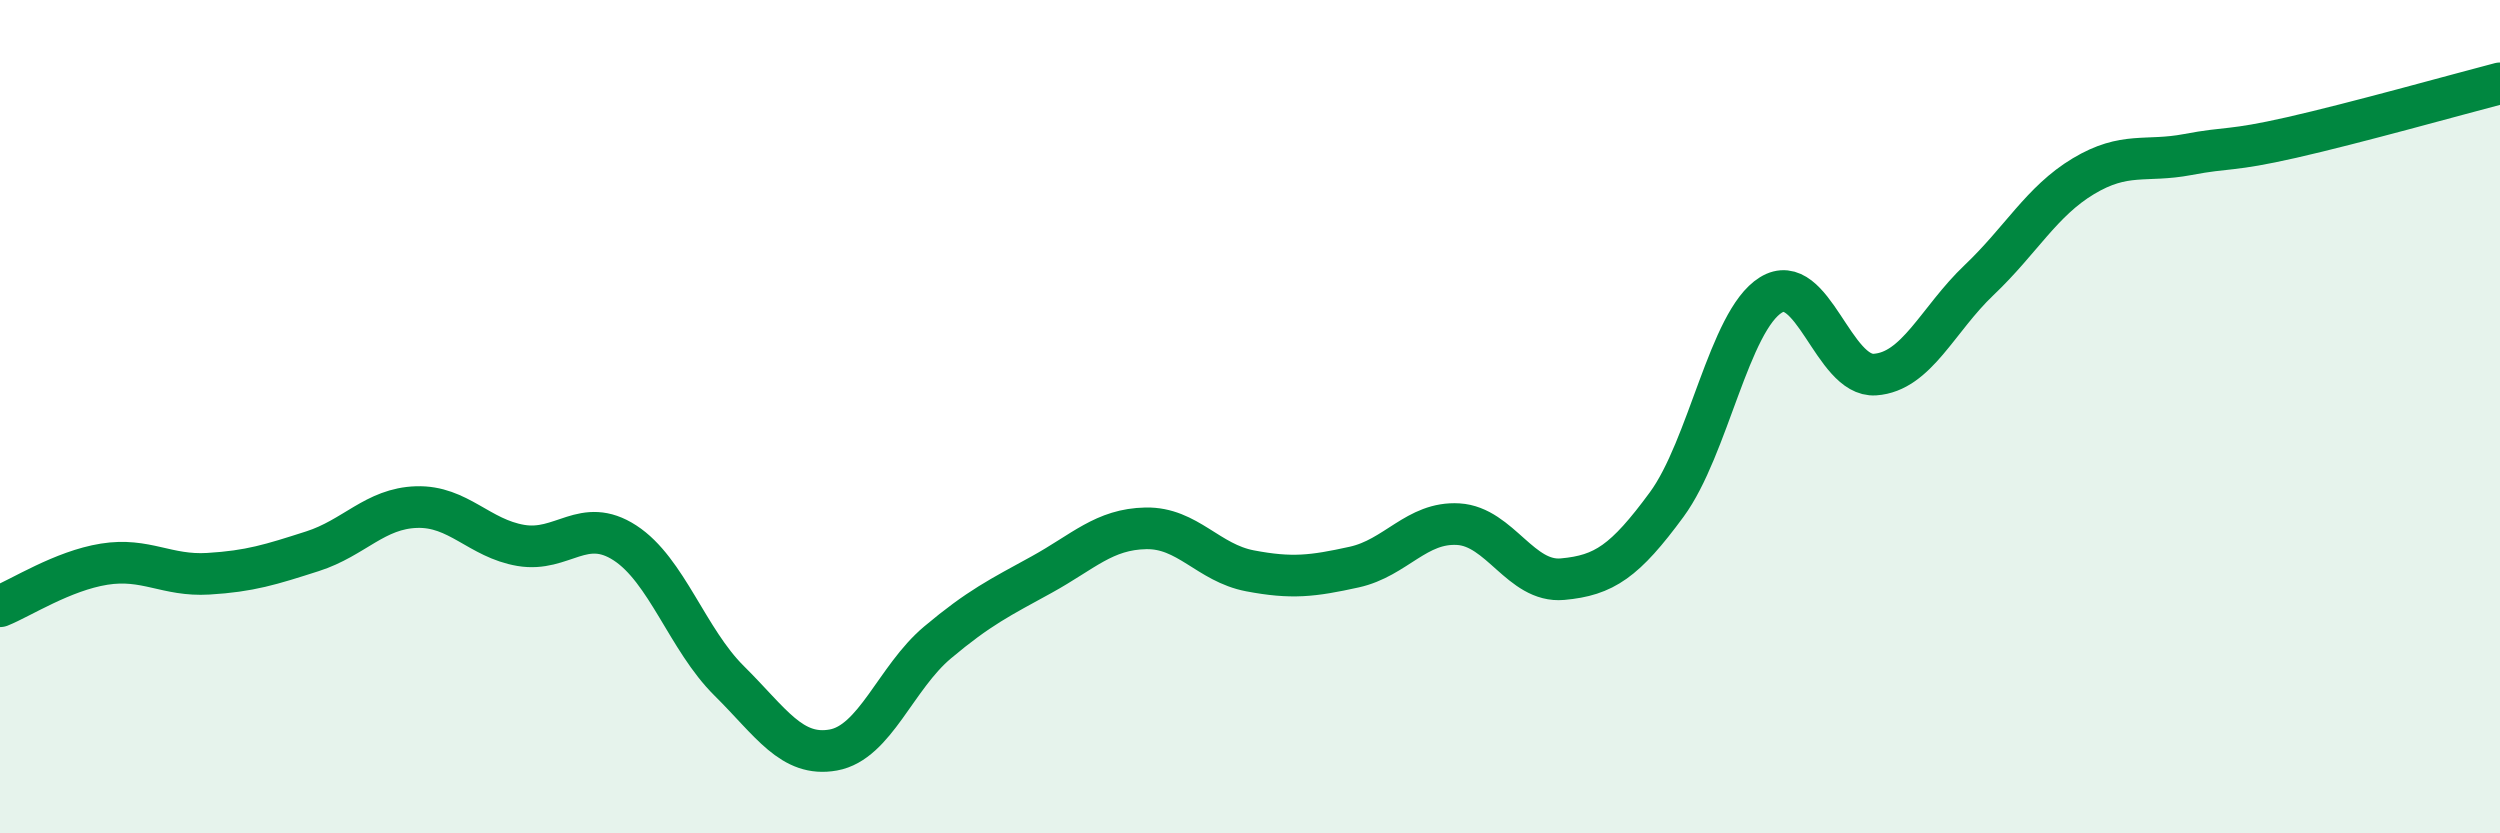 
    <svg width="60" height="20" viewBox="0 0 60 20" xmlns="http://www.w3.org/2000/svg">
      <path
        d="M 0,14.55 C 0.5,14.35 1.5,13.7 2.5,13.54 C 3.5,13.38 4,13.83 5,13.77 C 6,13.71 6.5,13.55 7.5,13.23 C 8.5,12.91 9,12.2 10,12.17 C 11,12.14 11.5,12.92 12.5,13.09 C 13.5,13.26 14,12.38 15,13.03 C 16,13.68 16.5,15.35 17.5,16.34 C 18.5,17.33 19,18.18 20,18 C 21,17.82 21.5,16.26 22.5,15.42 C 23.5,14.58 24,14.34 25,13.79 C 26,13.24 26.5,12.7 27.5,12.68 C 28.5,12.66 29,13.51 30,13.7 C 31,13.89 31.5,13.83 32.5,13.61 C 33.5,13.39 34,12.52 35,12.58 C 36,12.64 36.5,13.99 37.5,13.9 C 38.5,13.81 39,13.47 40,12.11 C 41,10.75 41.5,7.7 42.5,7.08 C 43.5,6.46 44,9.06 45,8.99 C 46,8.92 46.5,7.67 47.5,6.72 C 48.5,5.77 49,4.83 50,4.23 C 51,3.63 51.5,3.9 52.5,3.71 C 53.5,3.52 53.5,3.64 55,3.3 C 56.5,2.96 59,2.26 60,2L60 20L0 20Z"
        fill="#008740"
        opacity="0.1"
        stroke-linecap="round"
        stroke-linejoin="round"
      />
      <path
        d="M 0,14.55 C 0.5,14.35 1.5,13.7 2.5,13.54 C 3.5,13.38 4,13.83 5,13.77 C 6,13.71 6.5,13.55 7.5,13.23 C 8.5,12.91 9,12.2 10,12.17 C 11,12.14 11.5,12.92 12.5,13.09 C 13.5,13.26 14,12.38 15,13.03 C 16,13.68 16.5,15.35 17.5,16.34 C 18.5,17.33 19,18.18 20,18 C 21,17.82 21.5,16.26 22.5,15.42 C 23.5,14.58 24,14.34 25,13.79 C 26,13.24 26.5,12.7 27.5,12.68 C 28.5,12.66 29,13.51 30,13.7 C 31,13.89 31.5,13.83 32.5,13.61 C 33.5,13.39 34,12.52 35,12.58 C 36,12.64 36.5,13.99 37.5,13.9 C 38.5,13.81 39,13.47 40,12.11 C 41,10.75 41.5,7.7 42.5,7.08 C 43.5,6.46 44,9.06 45,8.99 C 46,8.92 46.5,7.67 47.5,6.72 C 48.5,5.77 49,4.83 50,4.23 C 51,3.63 51.5,3.9 52.5,3.71 C 53.5,3.52 53.5,3.64 55,3.3 C 56.5,2.96 59,2.26 60,2"
        stroke="#008740"
        stroke-width="1"
        fill="none"
        stroke-linecap="round"
        stroke-linejoin="round"
      />
    </svg>
  